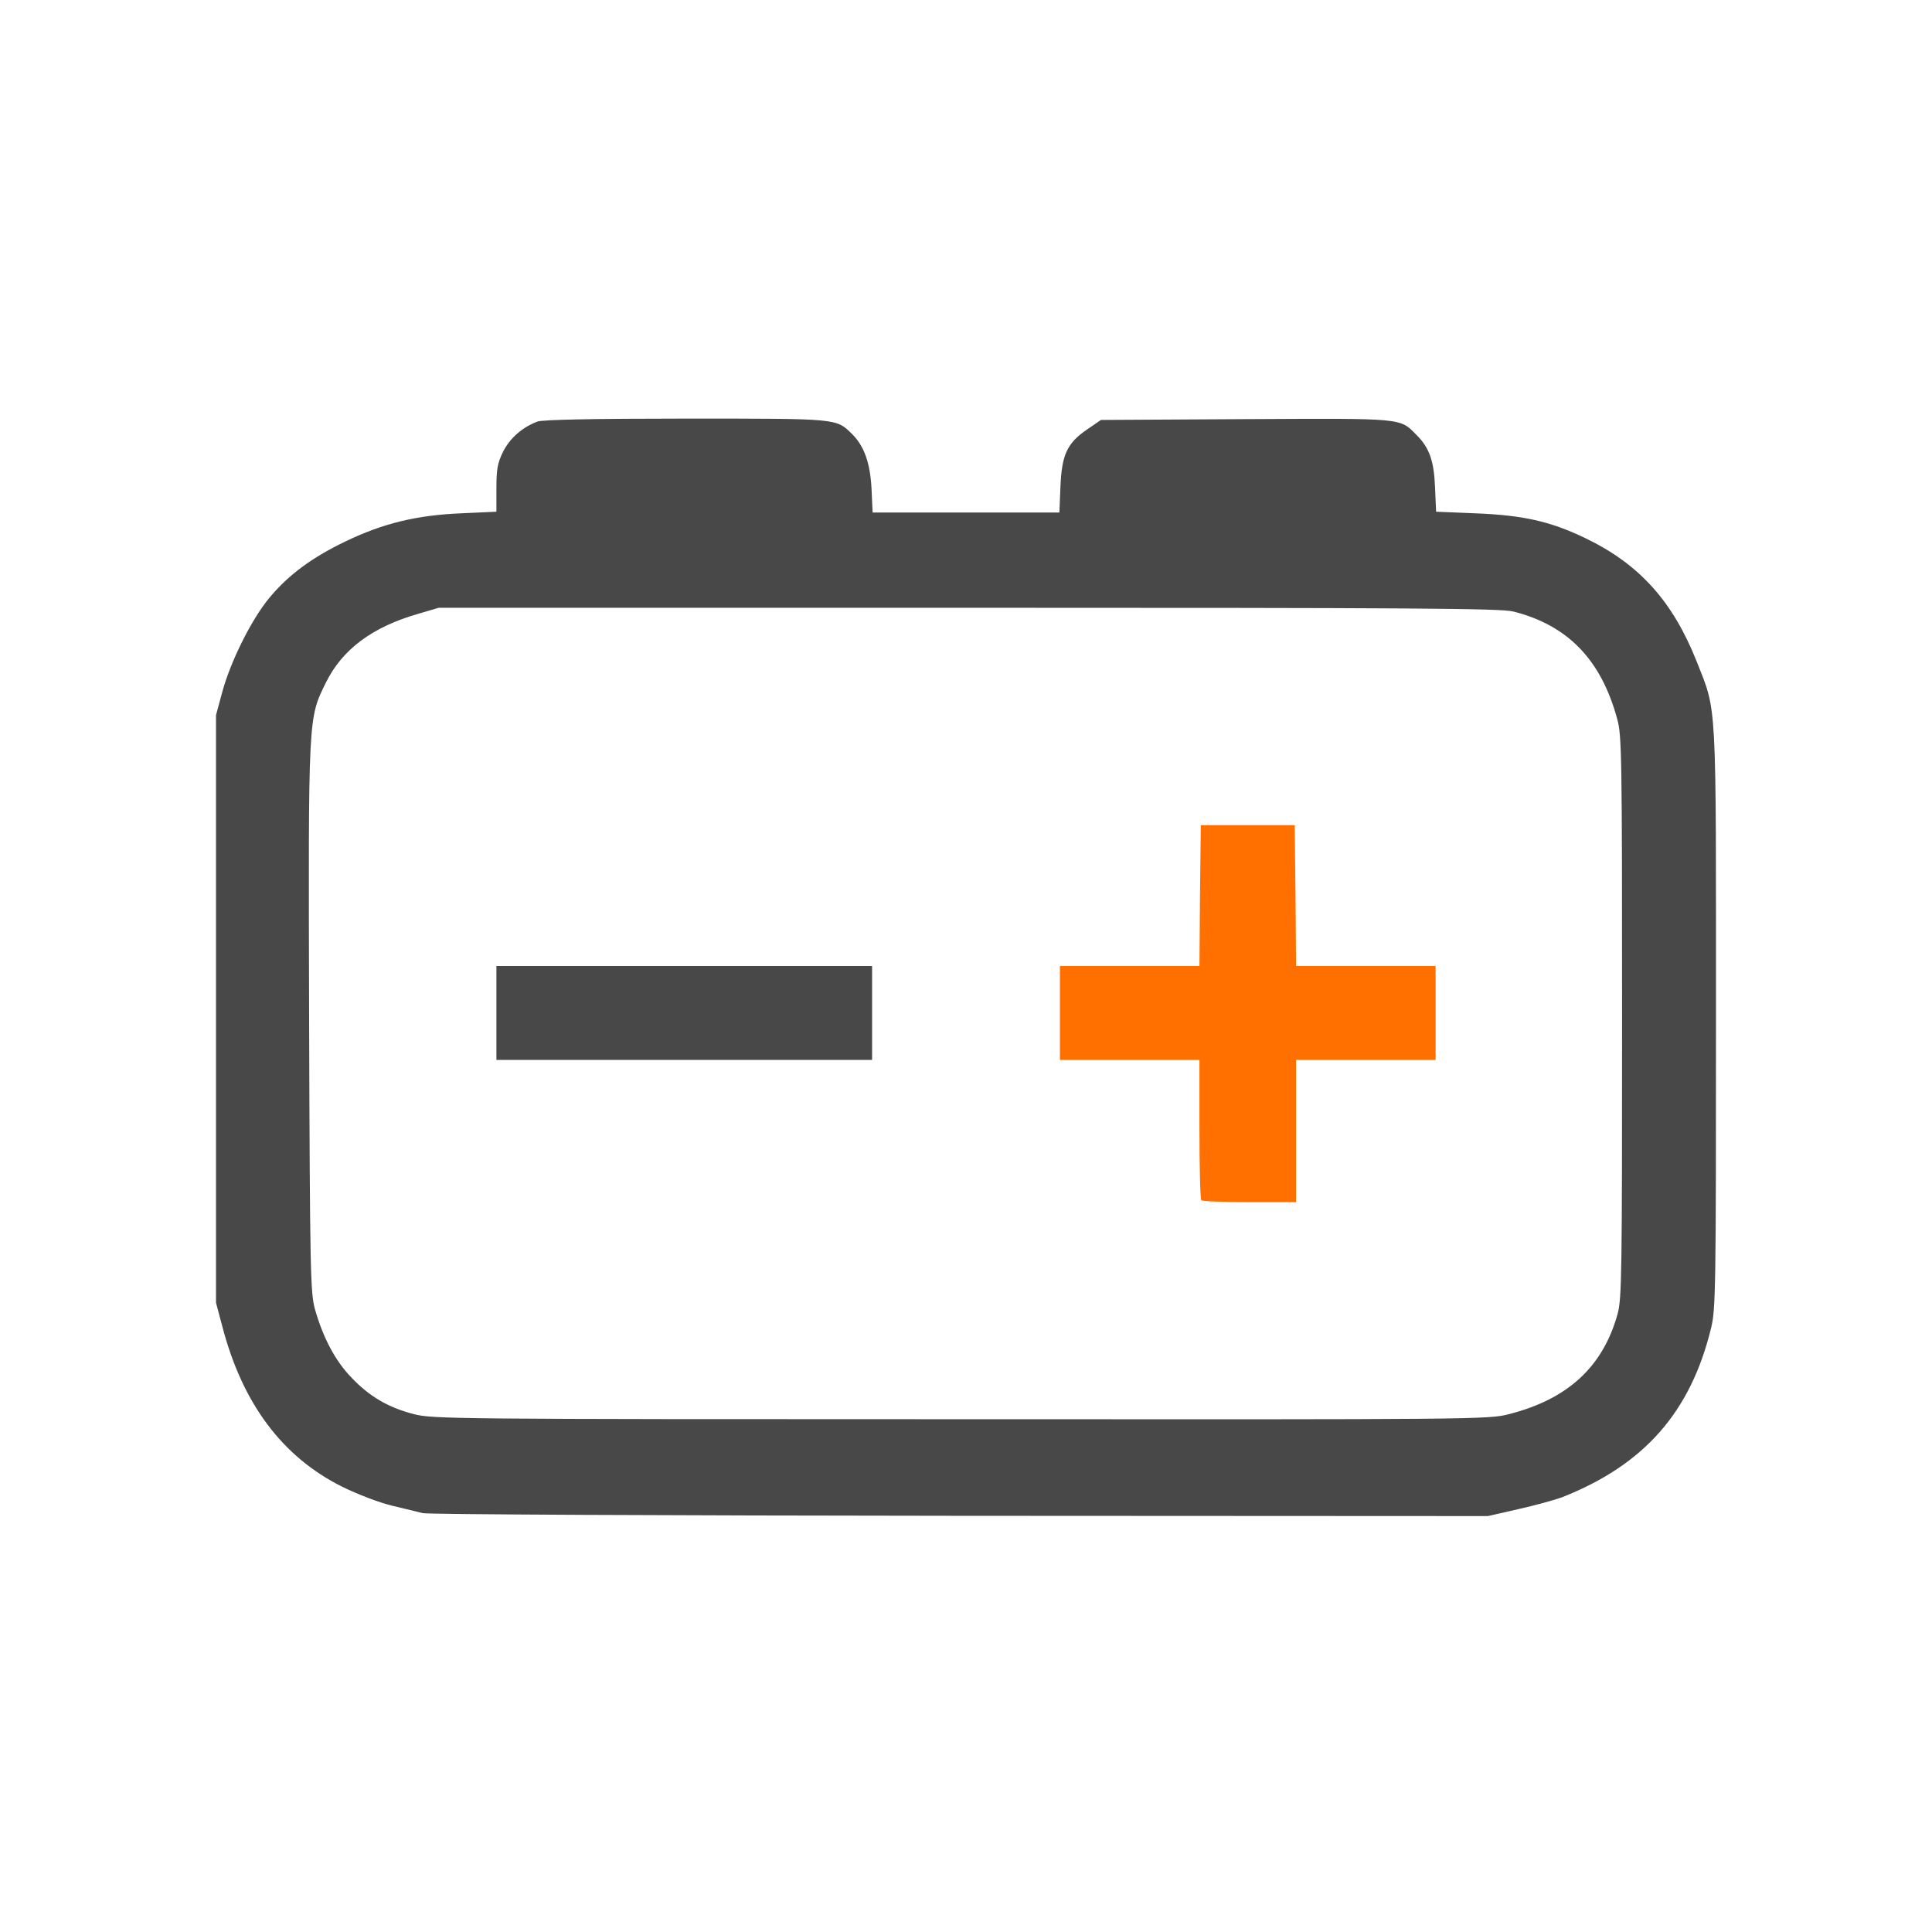 <?xml version="1.0" encoding="utf-8"?>
<!DOCTYPE svg PUBLIC "-//W3C//DTD SVG 1.0//EN" "http://www.w3.org/TR/2001/REC-SVG-20010904/DTD/svg10.dtd">
<svg version="1.0" xmlns="http://www.w3.org/2000/svg" width="360px" height="360px" viewBox="0 0 360 360" preserveAspectRatio="xMidYMid meet">
 <rect x="0" y="0" width="360" height="360" fill="#808080" stroke="none"/>
 <g fill="#ffffff">
  <path d="M0 180 l0 -180 180 0 180 0 0 180 0 180 -180 0 -180 0 0 -180z m281.45 99.70 c19.85 -4.45 31.45 -15.35 35.90 -33.80 0.85 -3.35 0.90 -7.65 0.90 -56.15 0 -58.70 0.20 -55.40 -3.60 -65 -4.50 -11.30 -10.75 -18.20 -20.90 -23.05 -6.50 -3.10 -11.55 -4.20 -20.35 -4.55 l-7.30 -0.30 -0.20 -4.55 c-0.20 -4.95 -1.05 -7.35 -3.45 -9.75 -3.15 -3.15 -2.35 -3.10 -30.35 -2.95 l-25.45 0.15 -2.55 1.75 c-3.75 2.55 -4.75 4.70 -5 10.60 l-0.20 4.90 -18.90 0 -18.90 0 -0.20 -4.35 c-0.25 -4.85 -1.35 -8 -3.60 -10.25 -3 -2.95 -2.45 -2.90 -29.45 -2.90 -16.20 0 -25.25 0.20 -26.20 0.55 -2.80 1.05 -5.10 3.05 -6.40 5.60 -1.05 2.15 -1.25 3.25 -1.25 6.90 l0 4.30 -6.60 0.30 c-8.25 0.35 -14.50 1.85 -21.55 5.25 -6.25 3 -10.65 6.25 -14.20 10.55 -3.30 4 -7.20 11.80 -8.75 17.55 l-1.15 4.25 0 53.25 0 53.25 1.20 4.50 c3.75 14.30 11.15 24.20 22.25 29.75 2.95 1.45 6.85 2.95 9.30 3.55 2.35 0.55 4.95 1.20 5.75 1.40 0.85 0.25 45.15 0.45 98.50 0.50 l97 0.05 5.70 -1.30z"/>
  <path d="M75.60 265 c-9.30 -2.45 -15.40 -8.95 -18.40 -19.50 -0.90 -3.05 -0.95 -6.45 -1.10 -55.75 -0.15 -58.40 -0.20 -57.30 3.15 -64.10 3.05 -6.15 8.60 -10.30 17.10 -12.75 l3.90 -1.15 100.25 0 c83.70 0 100.70 0.10 103 0.70 10.10 2.55 16.35 8.95 19.35 20.05 0.85 3 0.90 7.05 0.90 57 0 49.55 -0.05 54 -0.85 56.90 -2.75 9.80 -9.25 15.80 -20.20 18.60 -3.80 1 -5.95 1 -103.65 0.95 -96.80 0 -99.90 -0.05 -103.45 -0.95z m164.40 -55.75 l0 -13.25 13 0 13 0 0 -7.25 0 -7.25 -13 0 -13 0 -0.10 -13.10 -0.15 -13.15 -7.25 0 -7.25 0 -0.15 13.15 -0.10 13.10 -13 0 -13 0 0 7.25 0 7.25 13 0 13 0 0 12.90 c0 7.10 0.15 13.10 0.35 13.25 0.15 0.20 3.55 0.35 7.50 0.35 l7.15 0 0 -13.25z m-79 -20.50 l0 -7.25 -33.50 0 -33.50 0 0 7.25 0 7.25 33.50 0 33.50 0 0 -7.25z"/>
 </g>
 <g fill="#484848">
  <path d="M78.75 281.95 c-0.80 -0.20 -3.40 -0.85 -5.75 -1.40 -2.45 -0.60 -6.35 -2.10 -9.30 -3.55 -11.10 -5.55 -18.50 -15.45 -22.25 -29.75 l-1.20 -4.50 0 -54.75 0 -54.75 1.15 -4.25 c1.55 -5.75 5.45 -13.55 8.75 -17.55 3.55 -4.30 7.95 -7.55 14.20 -10.55 7.05 -3.40 13.30 -4.90 21.55 -5.25 l6.60 -0.30 0 -4.30 c0 -3.65 0.20 -4.75 1.25 -6.90 1.30 -2.55 3.60 -4.55 6.40 -5.60 0.95 -0.35 10.45 -0.55 27.70 -0.55 28.65 0 27.90 -0.05 30.95 2.90 2.25 2.25 3.35 5.40 3.60 10.20 l0.20 4.40 17.40 0 17.40 0 0.20 -4.85 c0.25 -5.95 1.25 -8.10 5 -10.65 l2.55 -1.75 26.95 -0.15 c29.65 -0.15 28.70 -0.25 31.85 2.95 2.40 2.40 3.25 4.80 3.45 9.75 l0.20 4.55 7.30 0.30 c8.80 0.35 13.85 1.45 20.35 4.55 10.15 4.85 16.40 11.75 20.90 23.05 3.80 9.65 3.60 6.10 3.60 66.50 0 49.90 -0.05 54.25 -0.90 57.65 -3.80 15.70 -12.45 25.55 -27.80 31.60 -1.35 0.50 -5 1.50 -8.10 2.20 l-5.70 1.30 -98.50 -0.05 c-54.15 -0.05 -99.15 -0.25 -100 -0.50z m202.45 -18.45 c10.95 -2.80 17.45 -8.80 20.20 -18.60 0.80 -2.90 0.85 -7.30 0.85 -55.40 0 -48.50 -0.05 -52.50 -0.90 -55.50 -3 -11.10 -9.25 -17.50 -19.35 -20.05 -2.30 -0.60 -19.10 -0.70 -101.50 -0.70 l-98.75 0 -3.90 1.15 c-8.50 2.45 -14.05 6.60 -17.10 12.75 -3.35 6.80 -3.30 5.85 -3.15 62.60 0.15 47.80 0.25 51.20 1.10 54.25 1.50 5.25 3.75 9.55 6.75 12.65 3.35 3.55 6.85 5.60 11.65 6.85 3.55 0.90 6.65 0.95 101.95 0.95 96.20 0.05 98.35 0.05 102.15 -0.95z"/>
  <path d="M92.50 188.75 l0 -8.75 35 0 35 0 0 8.75 0 8.75 -35 0 -35 0 0 -8.75z"/>
 </g>
 <g fill="#ff7000">
  <path d="M223.85 223.65 c-0.20 -0.15 -0.35 -6.15 -0.35 -13.25 l0 -12.90 -13 0 -13 0 0 -8.75 0 -8.75 13 0 13 0 0.10 -13.15 0.15 -13.10 8.75 0 8.75 0 0.15 13.15 0.10 13.10 13 0 13 0 0 8.75 0 8.75 -13 0 -13 0 0 13.25 0 13.25 -8.65 0 c-4.80 0 -8.85 -0.15 -9 -0.35z"/>
 </g>
</svg>